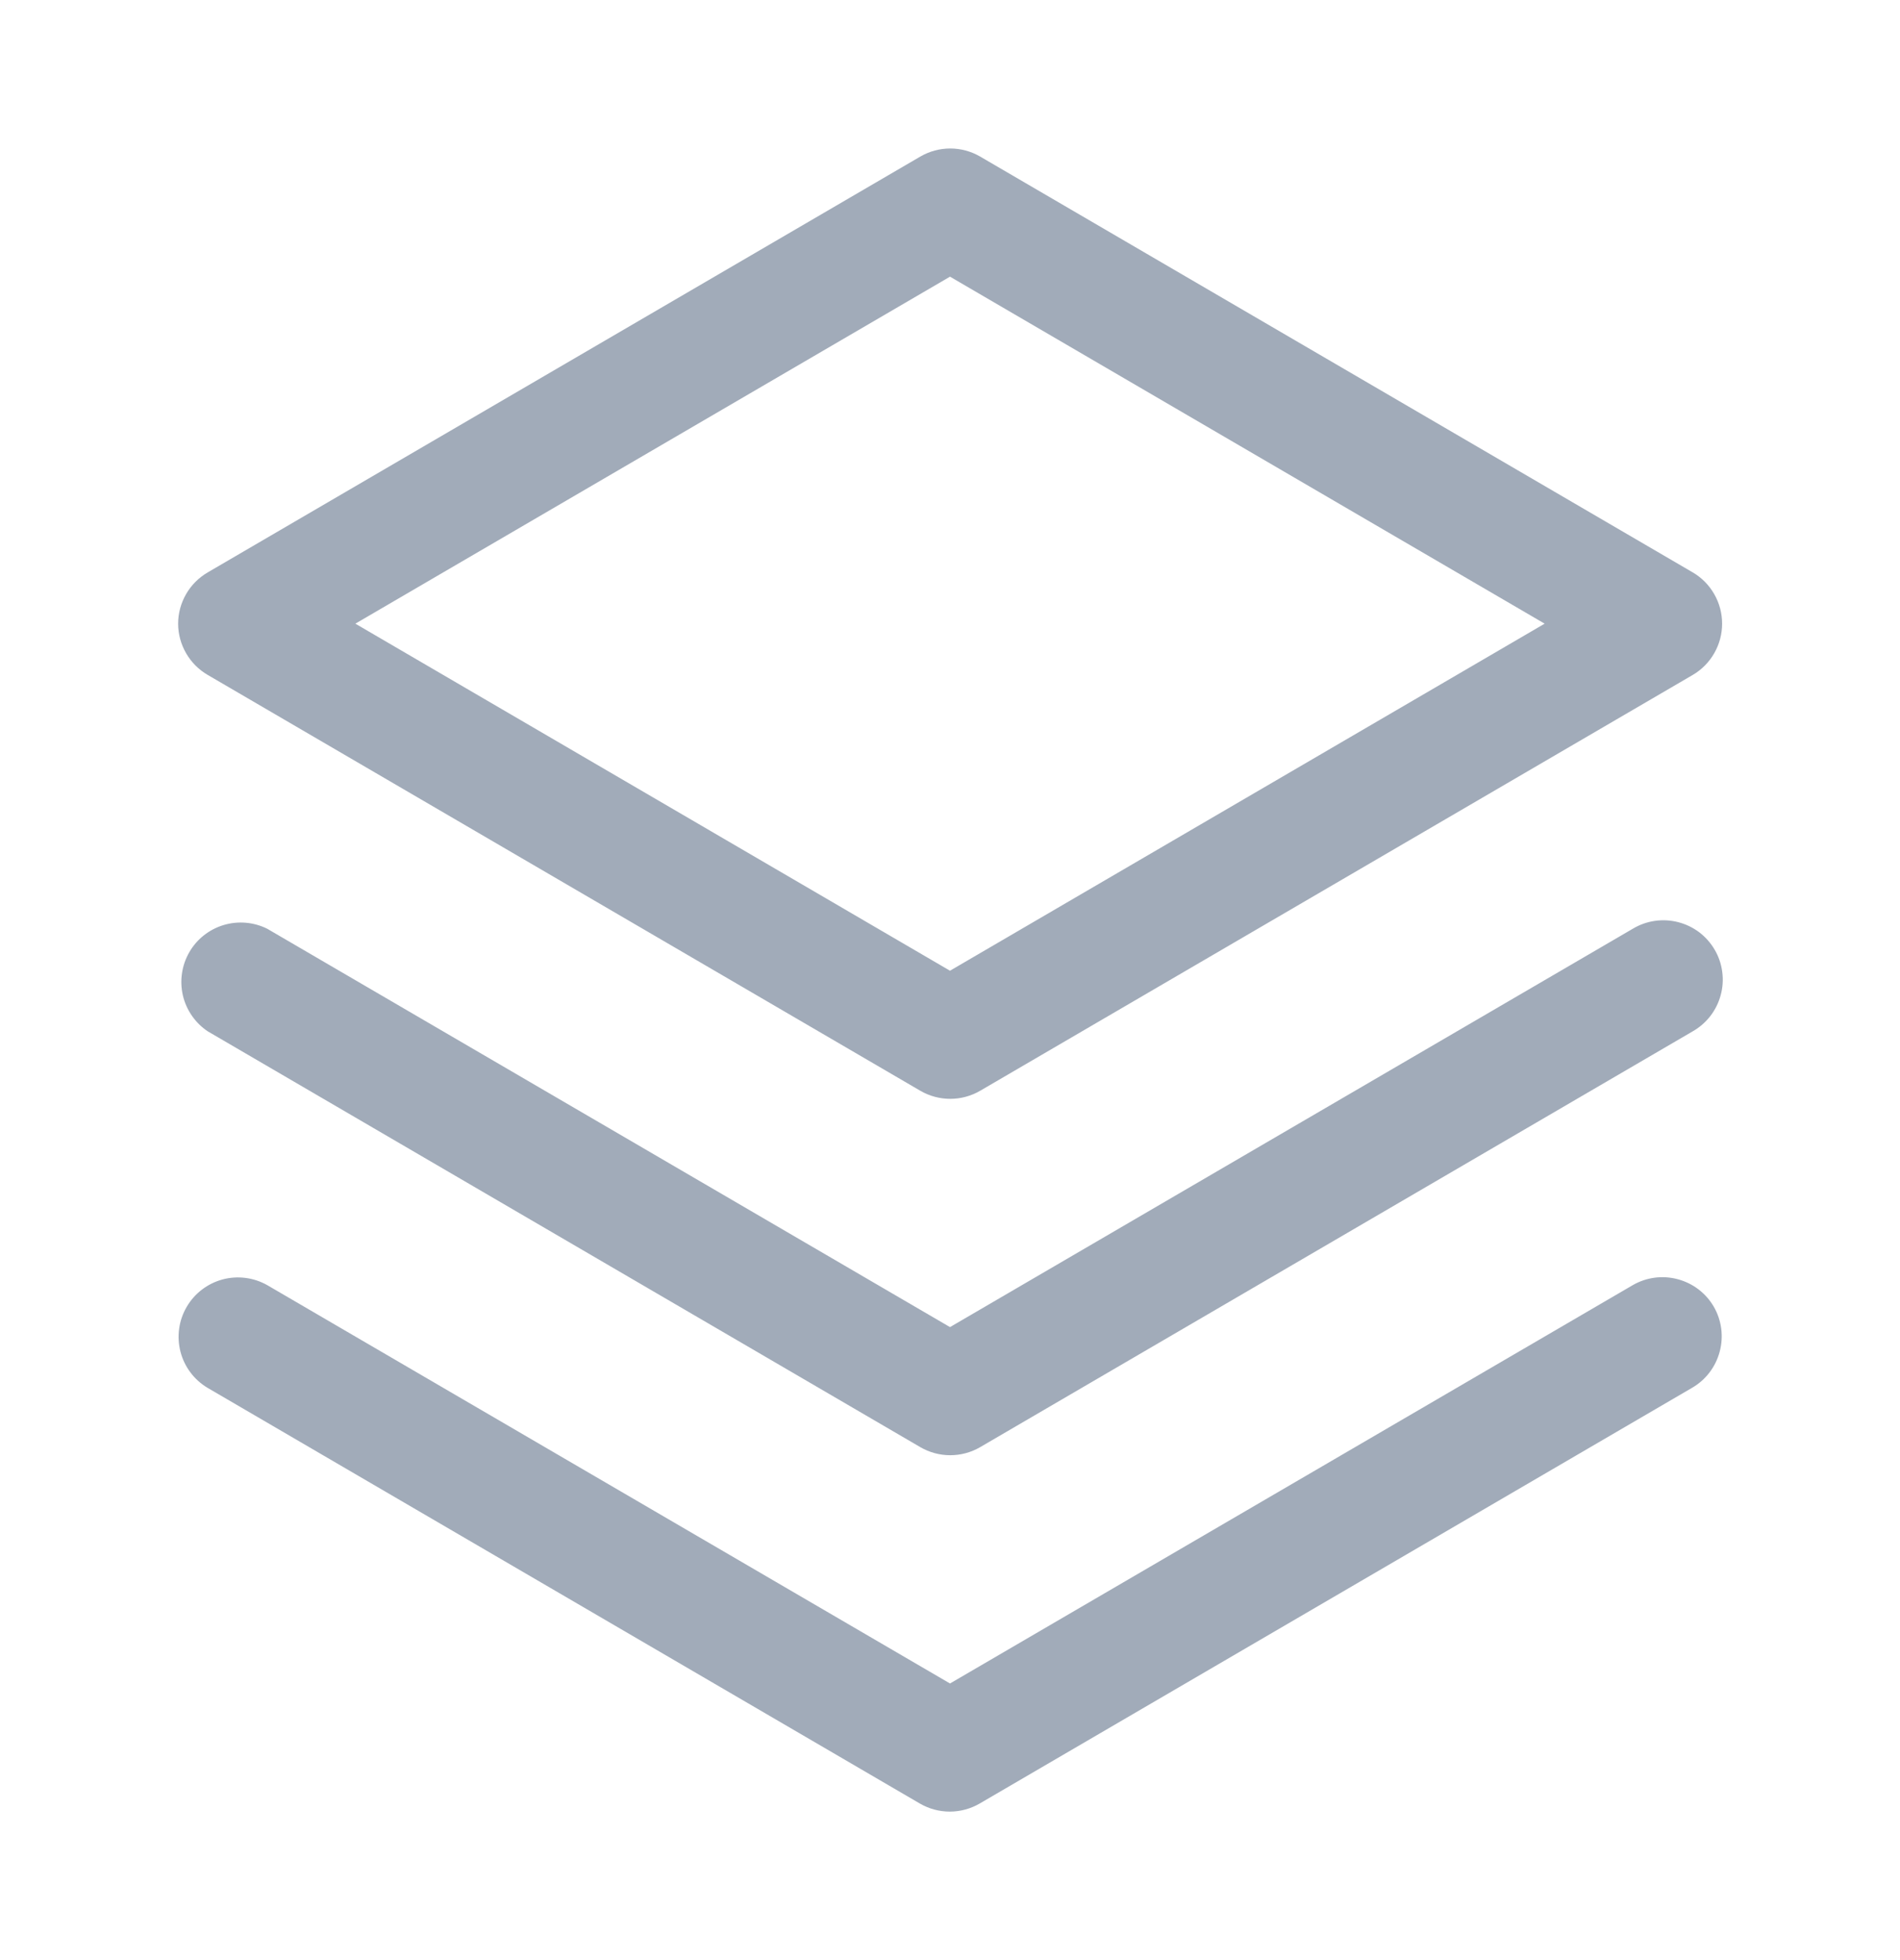 <svg xmlns="http://www.w3.org/2000/svg" width="32" height="33" viewBox="0 0 32 33" fill="none">
    <path d="M28.864 22C28.996 22.229 29.032 22.501 28.963 22.757C28.895 23.013 28.729 23.231 28.5 23.364L16.5 30.364C16.347 30.453 16.173 30.5 15.996 30.5C15.819 30.5 15.645 30.453 15.492 30.364L3.493 23.364C3.267 23.228 3.104 23.01 3.039 22.755C2.974 22.5 3.011 22.23 3.144 22.003C3.276 21.776 3.493 21.61 3.747 21.541C4 21.473 4.271 21.507 4.5 21.636L16 28.343L27.5 21.636C27.729 21.504 28.001 21.468 28.257 21.537C28.513 21.605 28.731 21.771 28.864 22ZM27.5 15.636L16 22.343L4.5 15.636C4.272 15.523 4.01 15.501 3.766 15.574C3.523 15.647 3.316 15.81 3.189 16.03C3.061 16.251 3.023 16.511 3.08 16.759C3.138 17.006 3.288 17.223 3.5 17.364L15.5 24.364C15.653 24.453 15.827 24.5 16.004 24.5C16.181 24.5 16.355 24.453 16.508 24.364L28.508 17.364C28.623 17.299 28.724 17.211 28.805 17.107C28.886 17.002 28.946 16.882 28.98 16.754C29.015 16.627 29.024 16.493 29.006 16.362C28.989 16.23 28.946 16.104 28.879 15.99C28.812 15.875 28.723 15.775 28.618 15.695C28.512 15.616 28.392 15.558 28.263 15.525C28.135 15.492 28.002 15.485 27.87 15.504C27.739 15.523 27.613 15.568 27.5 15.636ZM3 10.5C3 10.325 3.047 10.153 3.135 10.001C3.222 9.85 3.348 9.724 3.5 9.636L15.5 2.636C15.653 2.547 15.827 2.5 16.004 2.5C16.181 2.5 16.355 2.547 16.508 2.636L28.508 9.636C28.659 9.724 28.784 9.85 28.871 10.002C28.958 10.153 29.004 10.325 29.004 10.5C29.004 10.675 28.958 10.847 28.871 10.998C28.784 11.15 28.659 11.276 28.508 11.364L16.508 18.364C16.355 18.453 16.181 18.5 16.004 18.5C15.827 18.5 15.653 18.453 15.5 18.364L3.5 11.364C3.348 11.276 3.222 11.15 3.135 10.999C3.047 10.847 3 10.675 3 10.5ZM5.985 10.5L16 16.343L26.015 10.5L16 4.658L5.985 10.5Z" fill="#A1ABB9"/>
  </svg>